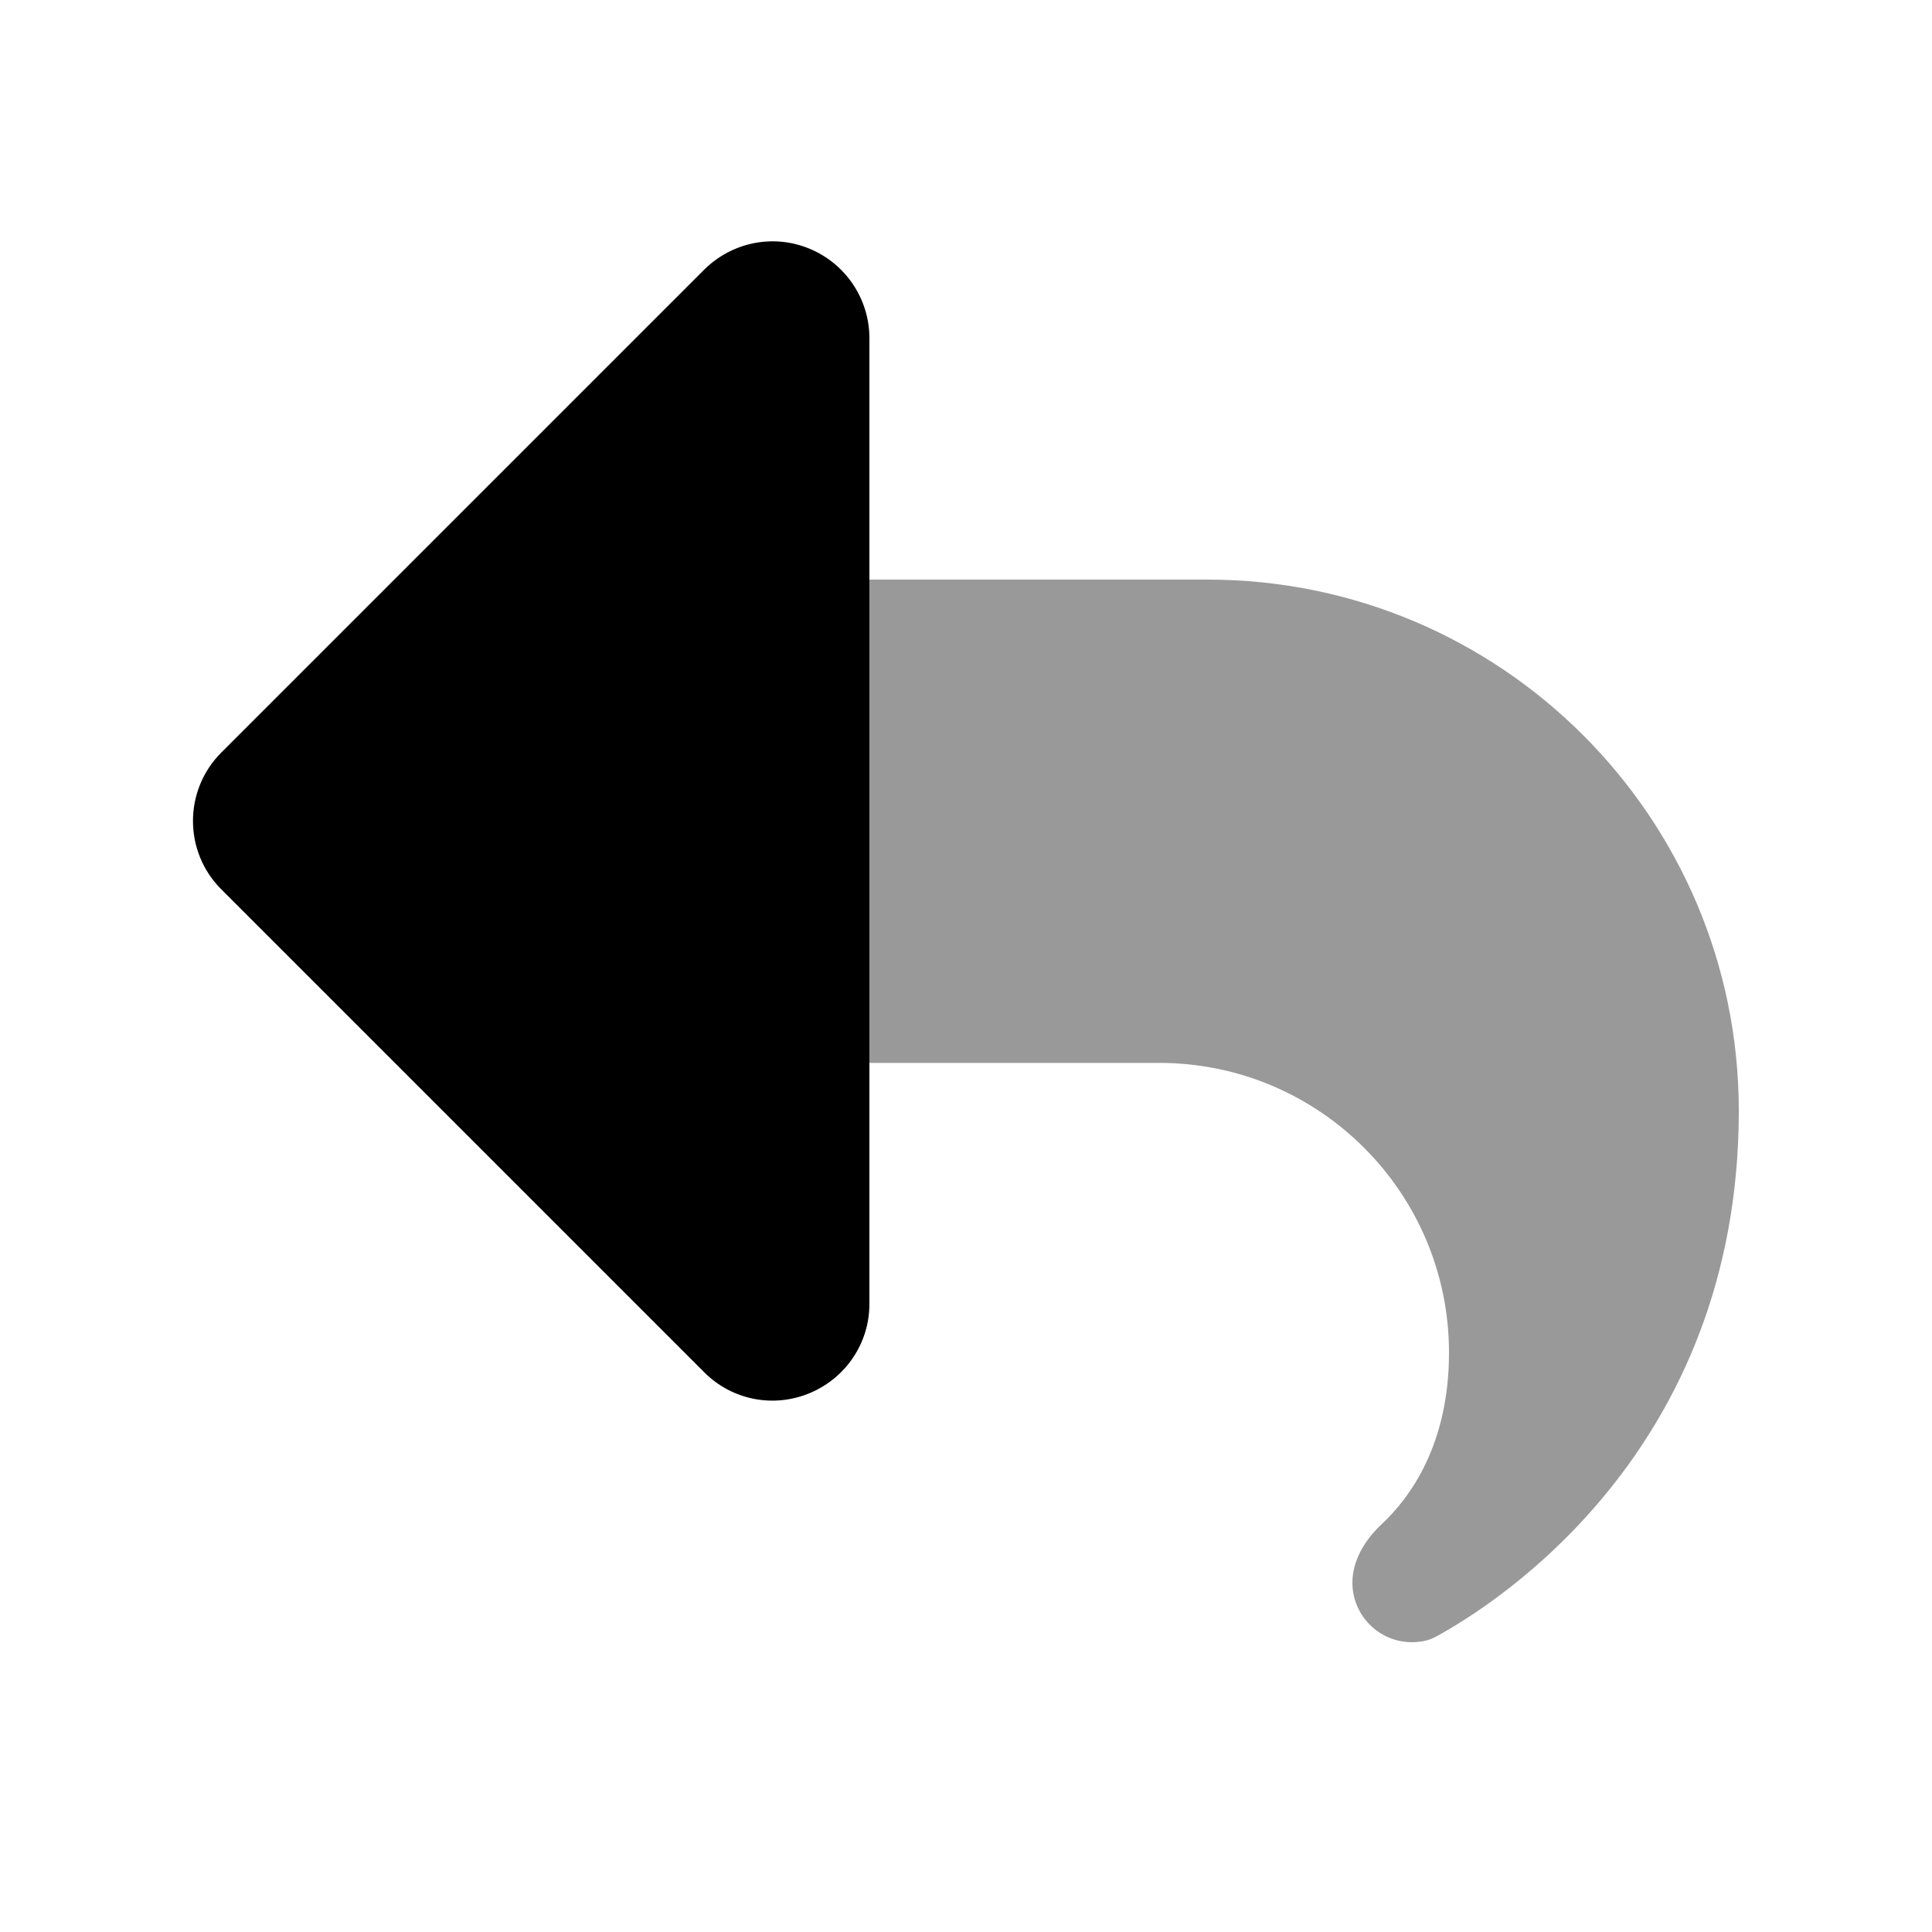 <svg xmlns="http://www.w3.org/2000/svg" viewBox="0 0 640 640"><!--! Font Awesome Pro 7.1.0 by @fontawesome - https://fontawesome.com License - https://fontawesome.com/license (Commercial License) Copyright 2025 Fonticons, Inc. --><path opacity=".4" fill="currentColor" d="M288 192L400 192C497.2 192 576 270.8 576 368C576 481.3 494.5 531.9 475.8 542.1C473.3 543.5 470.5 544 467.7 544C456.8 544 448 535.1 448 524.3C448 516.8 452.3 509.9 457.8 504.8C467.2 496 480 478.4 480 448.1C480 395.1 437 352.1 384 352.1L288 352.1L288 192.1z"/><path fill="currentColor" d="M288 112C288 99.1 280.2 87.4 268.2 82.4C256.2 77.4 242.5 80.2 233.3 89.3L73.3 249.3C60.8 261.8 60.8 282.1 73.3 294.6L233.3 454.6C242.5 463.8 256.2 466.5 268.2 461.5C280.2 456.5 288 444.9 288 432L288 112z"/></svg>
